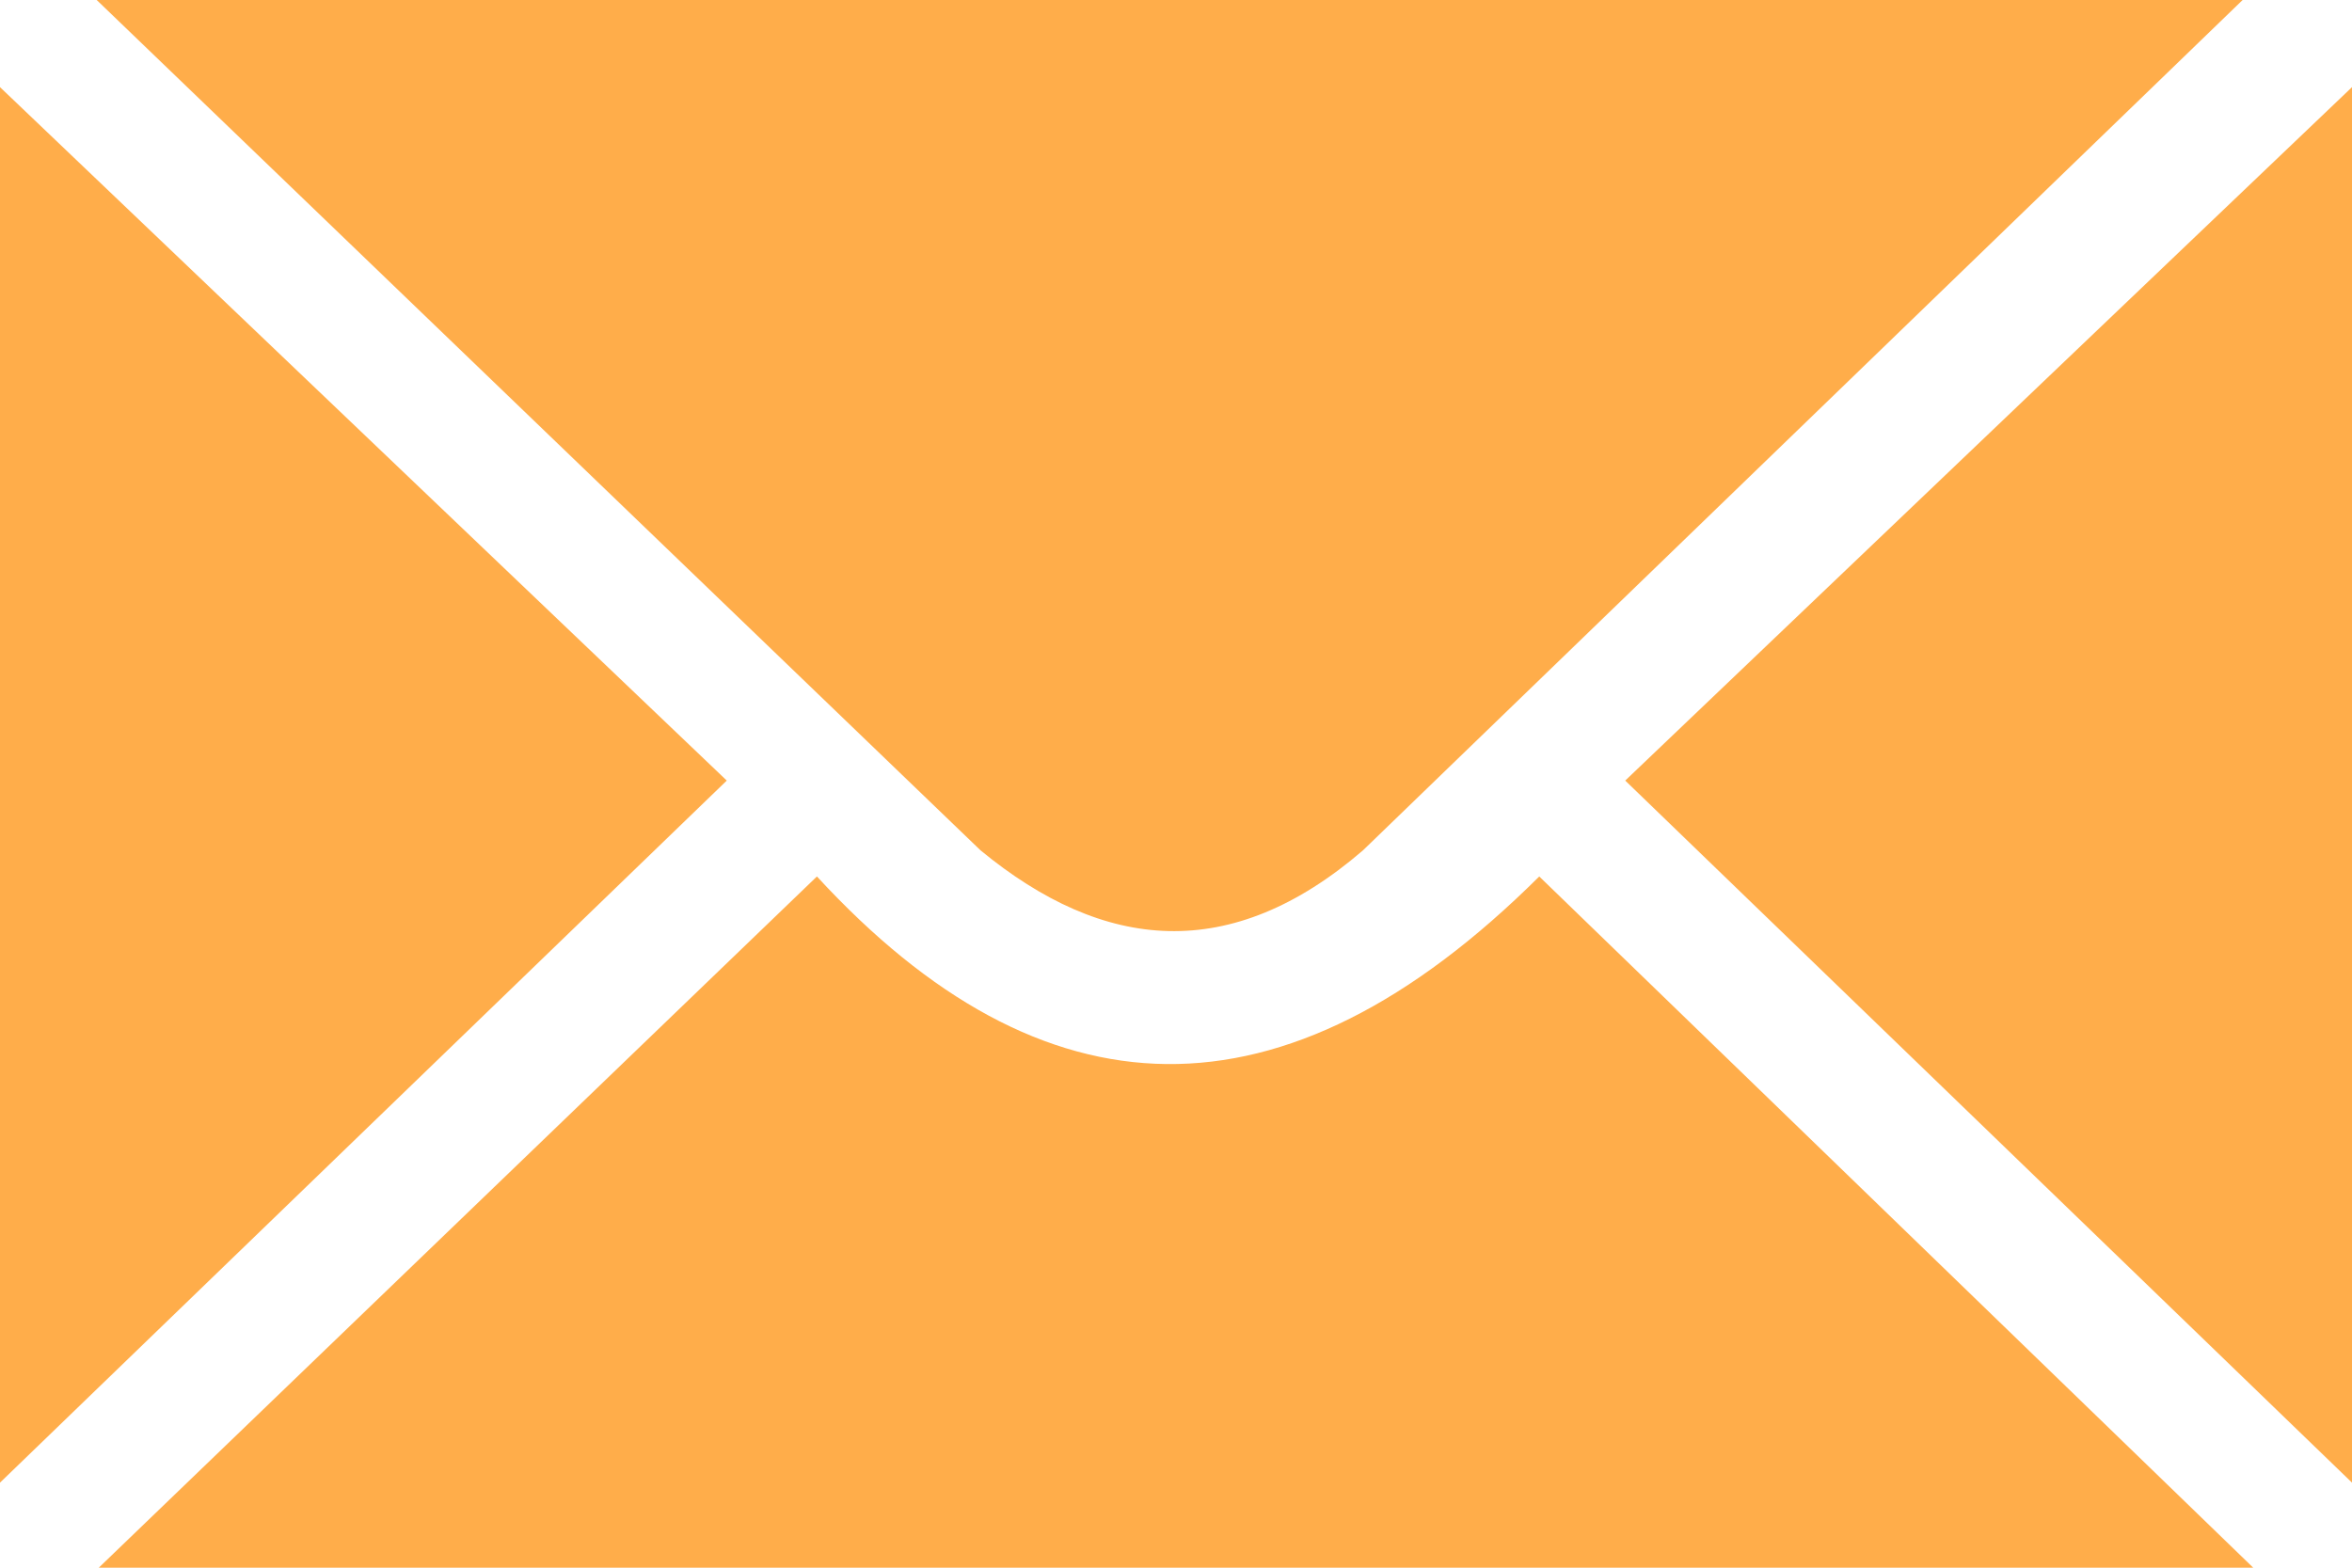 <svg width="18" height="12" viewBox="0 0 18 12" fill="none" xmlns="http://www.w3.org/2000/svg">
<path fill-rule="evenodd" clip-rule="evenodd" d="M6.252 6.709C4.42 8.473 2.588 10.237 0.756 12C6.252 12 11.748 12 17.244 12C15.422 10.236 13.602 8.473 11.78 6.709C9.816 8.663 7.978 8.584 6.252 6.709ZM18 0.667V11.349L12.438 5.975L18 0.667ZM7.504 6.509L0.74 0H17.163L10.431 6.509C9.421 7.379 8.449 7.287 7.504 6.509ZM0 0.667L5.562 5.975L0 11.349V0.667Z" fill="#FFAD4A"/>
</svg>
